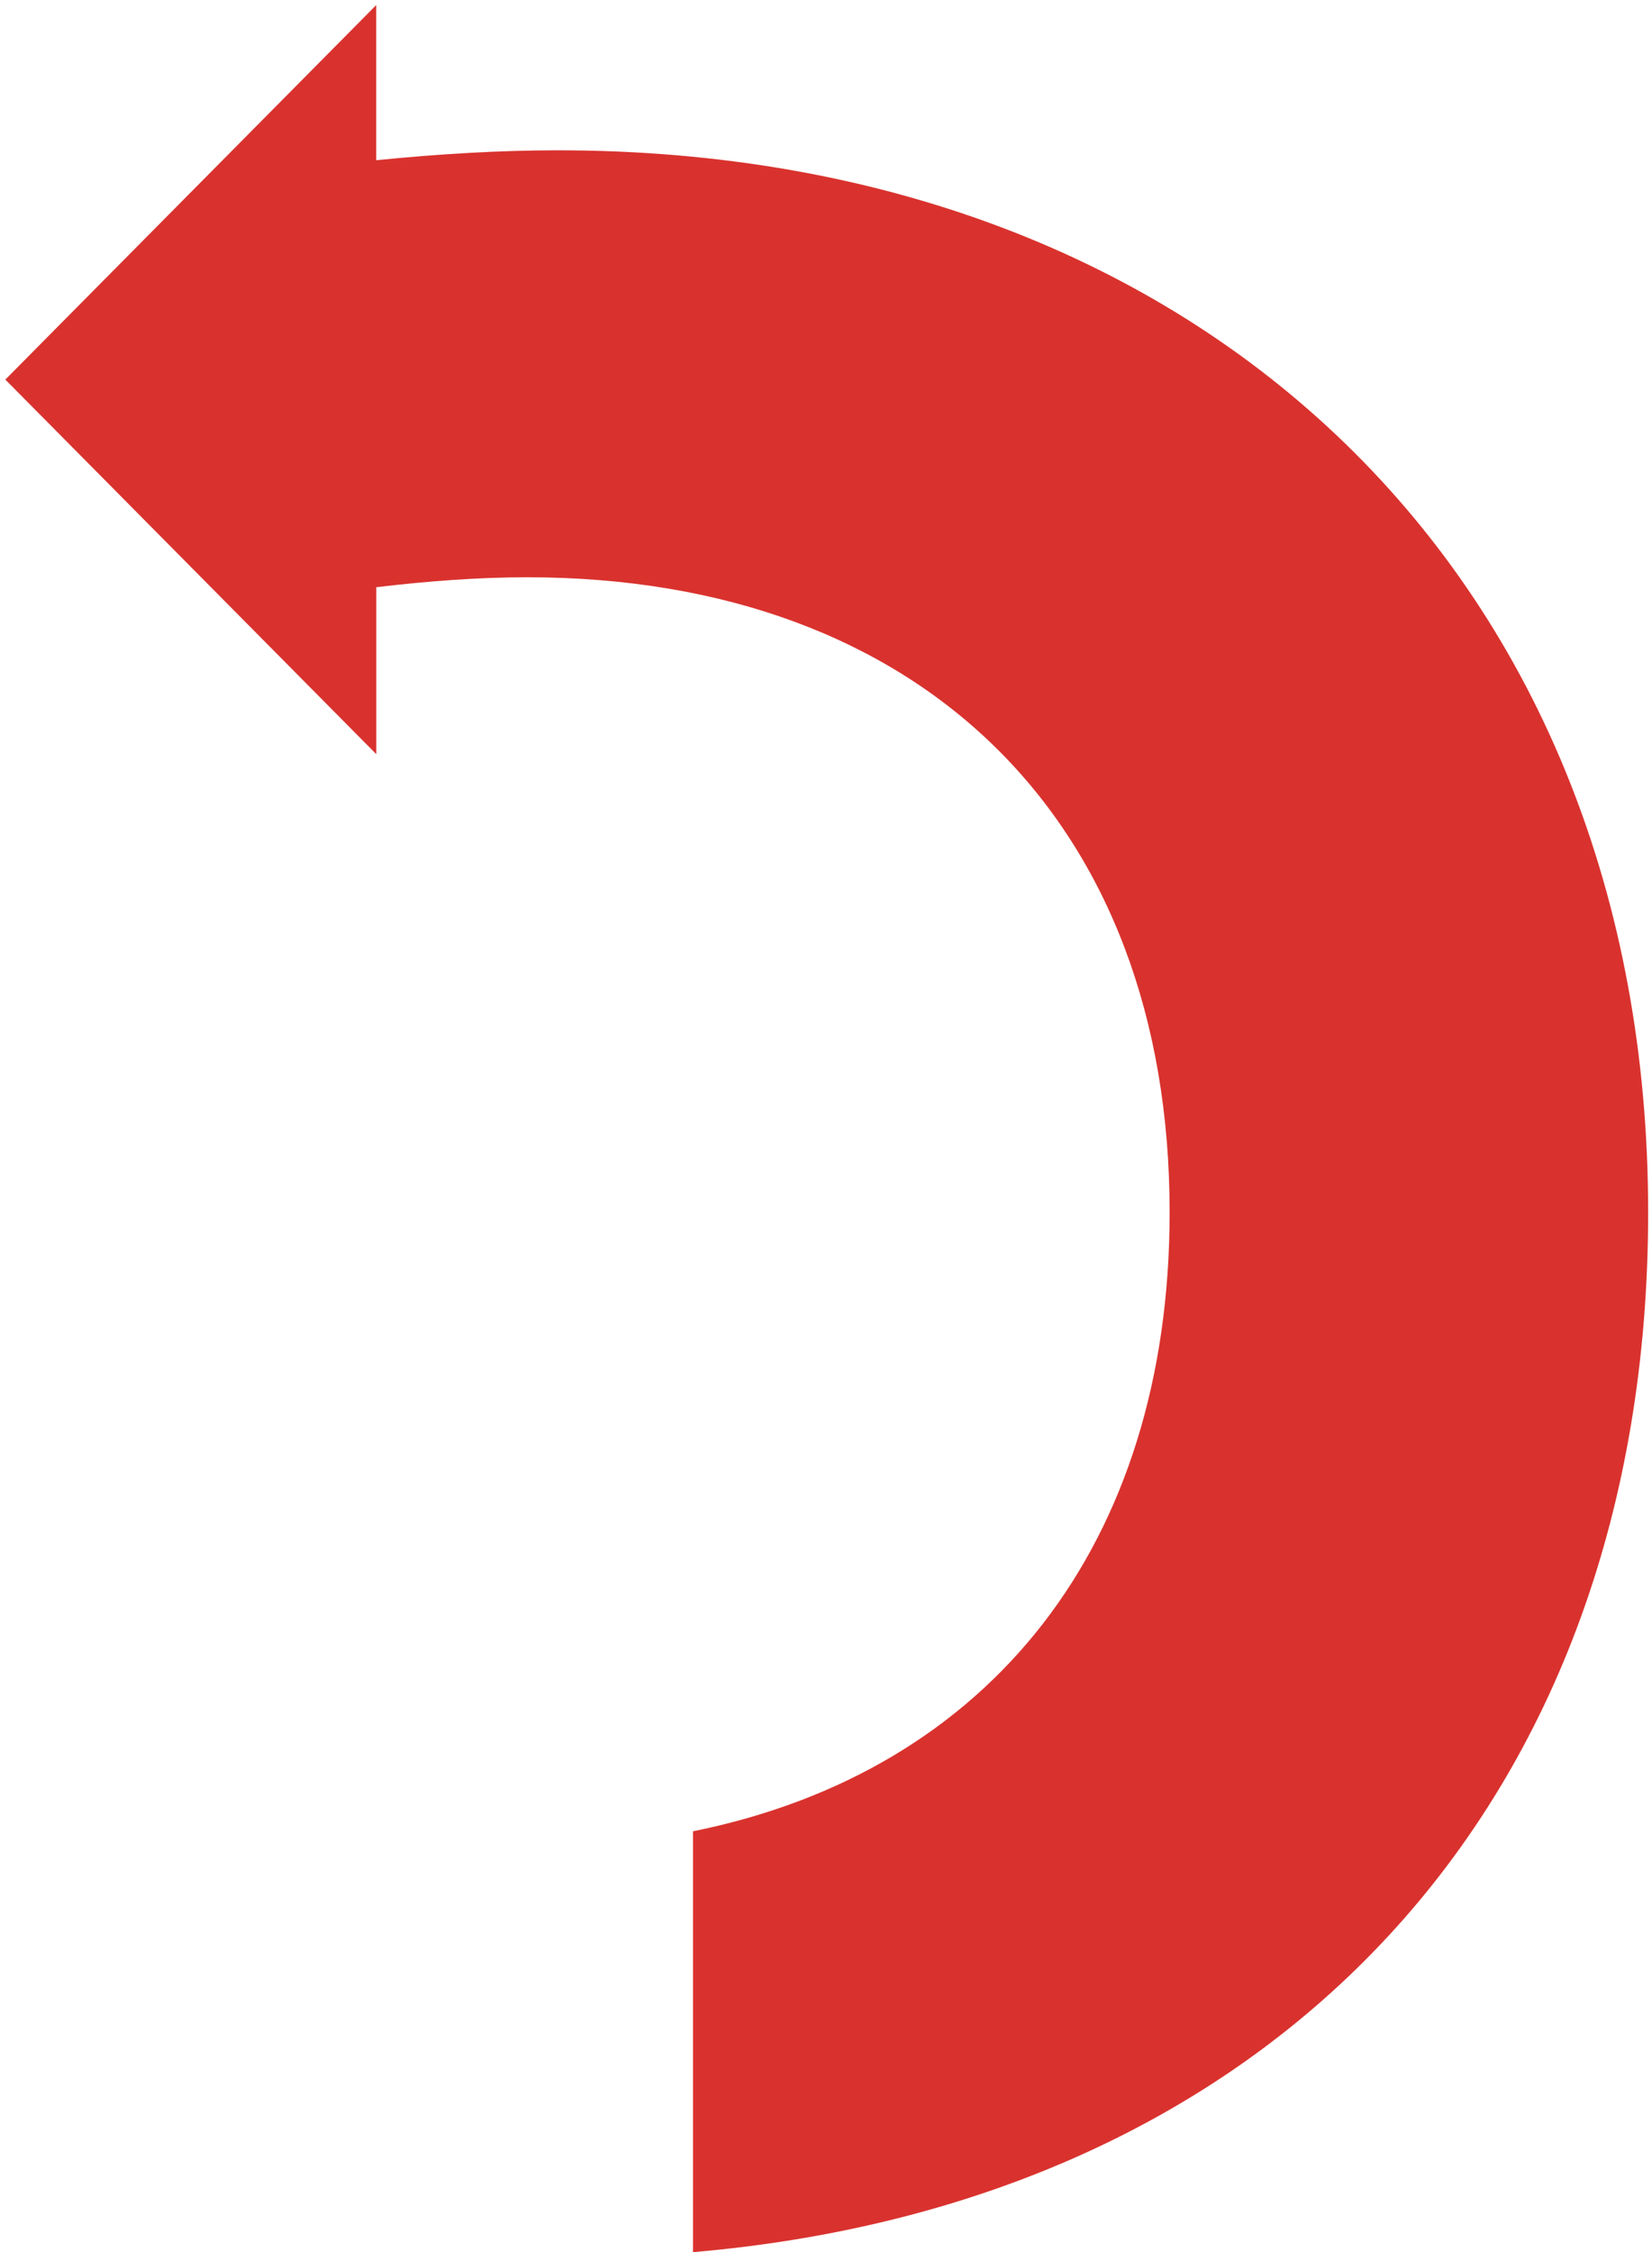 <svg width="160" height="218" viewBox="0 0 160 218" fill="none" xmlns="http://www.w3.org/2000/svg">
<path d="M0.519 36.745L36.444 73.001L36.444 56.839C41.407 56.248 46.349 55.877 51.039 55.877C89.301 55.877 113.281 79.542 113.281 117.341C113.281 149.521 95.897 171.453 67.118 177.262L67.118 218C123.489 213.157 159.627 174.658 159.627 117.341C159.627 56.158 116.784 14.548 53.997 14.548C48.533 14.548 42.548 14.893 36.439 15.509L36.439 0.489L0.514 36.745L0.519 36.745Z" fill="#D9322E"/>
</svg>
